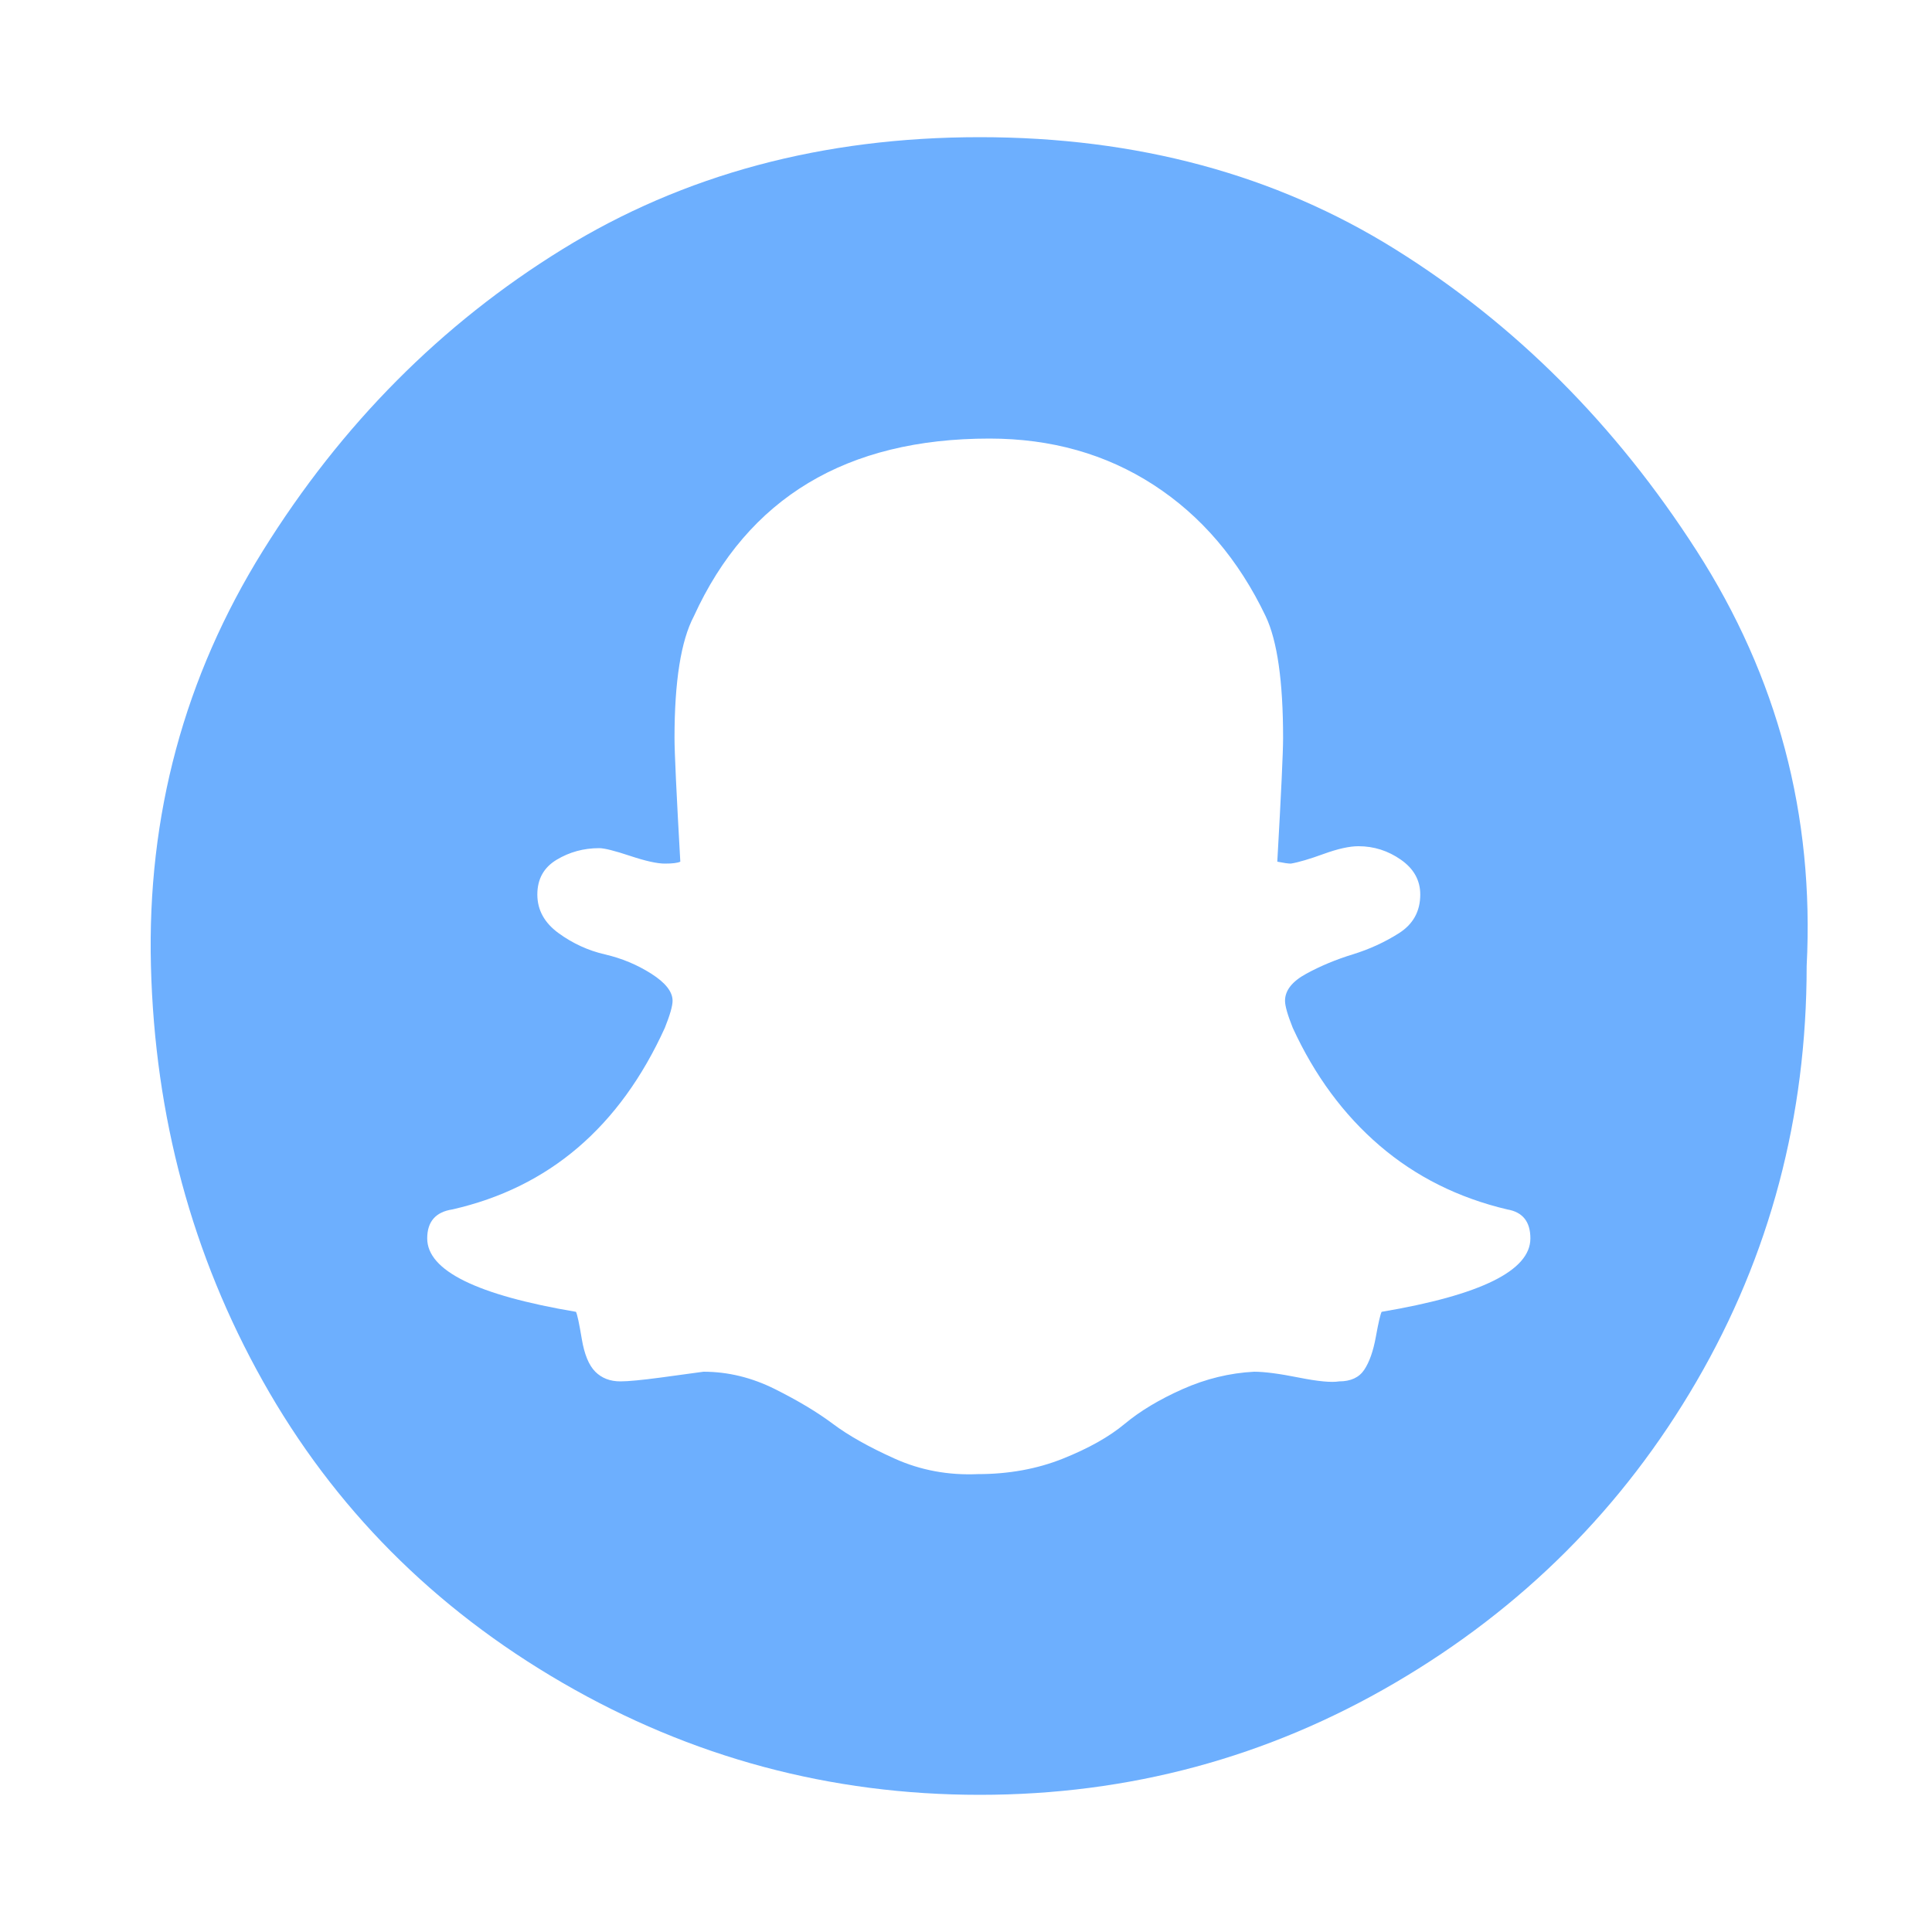 <?xml version="1.0" ?><svg version="1.1" xmlns="http://www.w3.org/2000/svg" width="250" height="250" viewBox="0 0 27 32">
<path style="fill:#6daffe" d="M22.848 20.512q0-0.416-0.384-0.48-1.216-0.288-2.112-1.056t-1.44-1.952q-0.128-0.32-0.128-0.448 0-0.256 0.352-0.448t0.768-0.32 0.768-0.352 0.352-0.64q0-0.352-0.32-0.576t-0.704-0.224q-0.224 0-0.576 0.128t-0.544 0.16q-0.064 0-0.224-0.032 0.096-1.696 0.096-2.048 0-1.408-0.288-2.016-0.672-1.408-1.856-2.176t-2.72-0.768q-3.552 0-4.896 2.944-0.32 0.608-0.32 2.016 0 0.352 0.096 2.048-0.064 0.032-0.256 0.032t-0.576-0.128-0.512-0.128q-0.384 0-0.704 0.192t-0.32 0.576 0.352 0.64 0.768 0.352 0.768 0.32 0.352 0.448q0 0.128-0.128 0.448-1.12 2.464-3.52 3.008-0.416 0.064-0.416 0.48 0 0.8 2.464 1.216 0.032 0.064 0.096 0.448t0.224 0.544 0.416 0.16q0.192 0 0.672-0.064t0.704-0.096q0.608 0 1.184 0.288t0.96 0.576 1.024 0.576 1.376 0.256q0.768 0 1.408-0.256t1.024-0.576 0.96-0.576 1.184-0.288q0.256 0 0.736 0.096t0.672 0.064q0.288 0 0.416-0.192t0.192-0.544 0.096-0.416q2.464-0.416 2.464-1.216zM27.424 16q0 3.744-1.824 6.88t-4.992 4.992-6.88 1.856-6.912-1.856-4.96-4.992-1.856-6.88 1.856-6.88 4.96-4.992 6.912-1.856 6.88 1.856 4.992 4.992 1.824 6.88z"></path>
</svg>